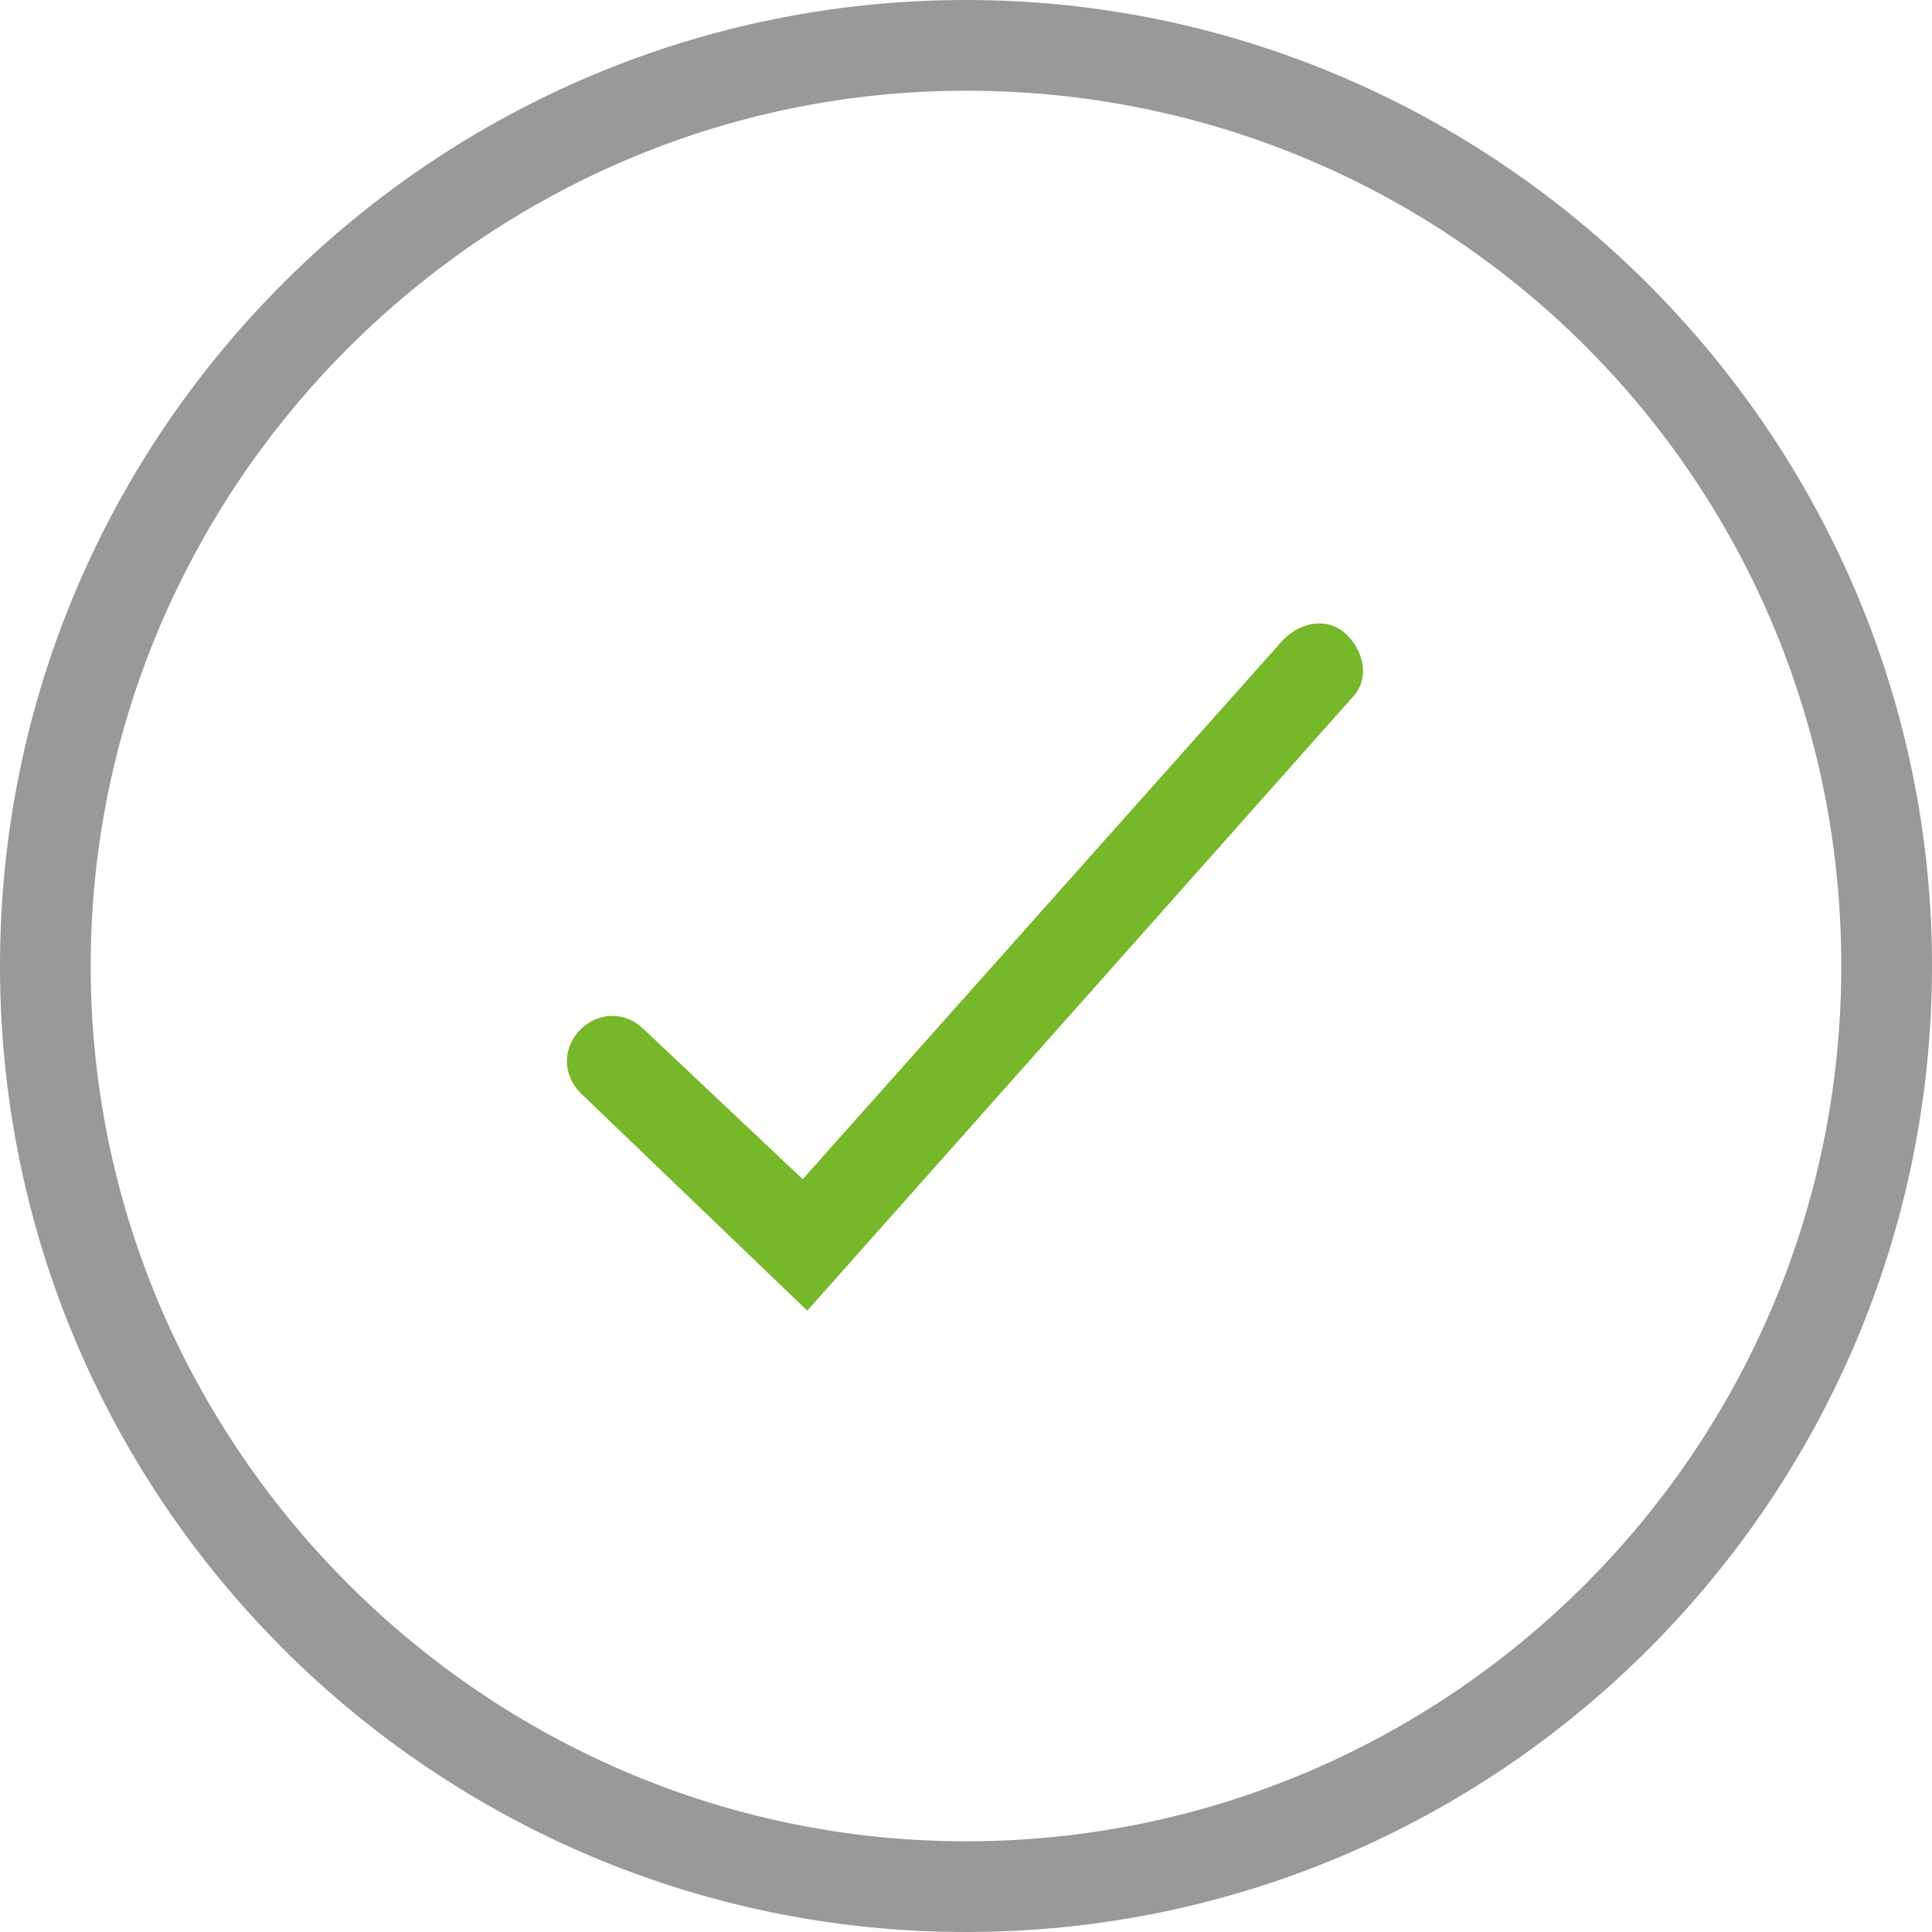 <?xml version="1.0" encoding="UTF-8"?> <!-- Generator: Adobe Illustrator 20.1.0, SVG Export Plug-In . SVG Version: 6.00 Build 0) --> <svg xmlns="http://www.w3.org/2000/svg" xmlns:xlink="http://www.w3.org/1999/xlink" id="Vrstva_1" x="0px" y="0px" viewBox="0 0 42.6 42.6" style="enable-background:new 0 0 42.6 42.6;" xml:space="preserve"> <style type="text/css"> .st0{fill:#999999;} .st1{fill:#76B82A;} </style> <path class="st0" d="M21.3,42.6C9.6,42.6,0,33.1,0,21.3S9.6,0,21.3,0s21.3,9.6,21.3,21.3S33.1,42.6,21.3,42.6z M21.3,2 C10.7,2,2,10.7,2,21.3s8.7,19.3,19.3,19.3S40.6,32,40.6,21.3S32,2,21.3,2z"></path> <path class="st1" d="M17.8,28.9l-5-4.8c-0.4-0.4-0.4-1,0-1.4s1-0.4,1.4,0l3.5,3.3l10.6-11.9c0.4-0.4,1-0.5,1.4-0.1 c0.4,0.4,0.5,1,0.1,1.4L17.8,28.9z"></path> </svg> 